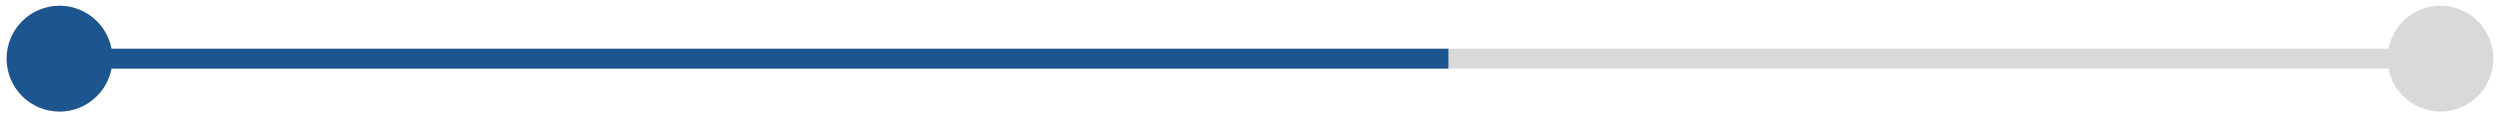 <?xml version="1.0" encoding="UTF-8"?> <svg xmlns="http://www.w3.org/2000/svg" width="252" height="12" viewBox="0 0 252 12" fill="none"><path d="M0.667 5.913C0.667 8.859 3.054 11.246 6 11.246C8.946 11.246 11.333 8.859 11.333 5.913C11.333 2.968 8.946 0.58 6 0.58C3.054 0.58 0.667 2.968 0.667 5.913ZM240.667 5.913C240.667 8.859 243.054 11.246 246 11.246C248.946 11.246 251.333 8.859 251.333 5.913C251.333 2.968 248.946 0.58 246 0.58C243.054 0.58 240.667 2.968 240.667 5.913ZM6 6.913H246V4.913H6V6.913Z" fill="#D9D9D9"></path><path d="M0.667 5.913C0.667 8.859 3.054 11.246 6 11.246C8.946 11.246 11.333 8.859 11.333 5.913C11.333 2.968 8.946 0.58 6 0.58C3.054 0.58 0.667 2.968 0.667 5.913ZM6 6.913H146V4.913H6V6.913Z" fill="#1D568F"></path></svg> 